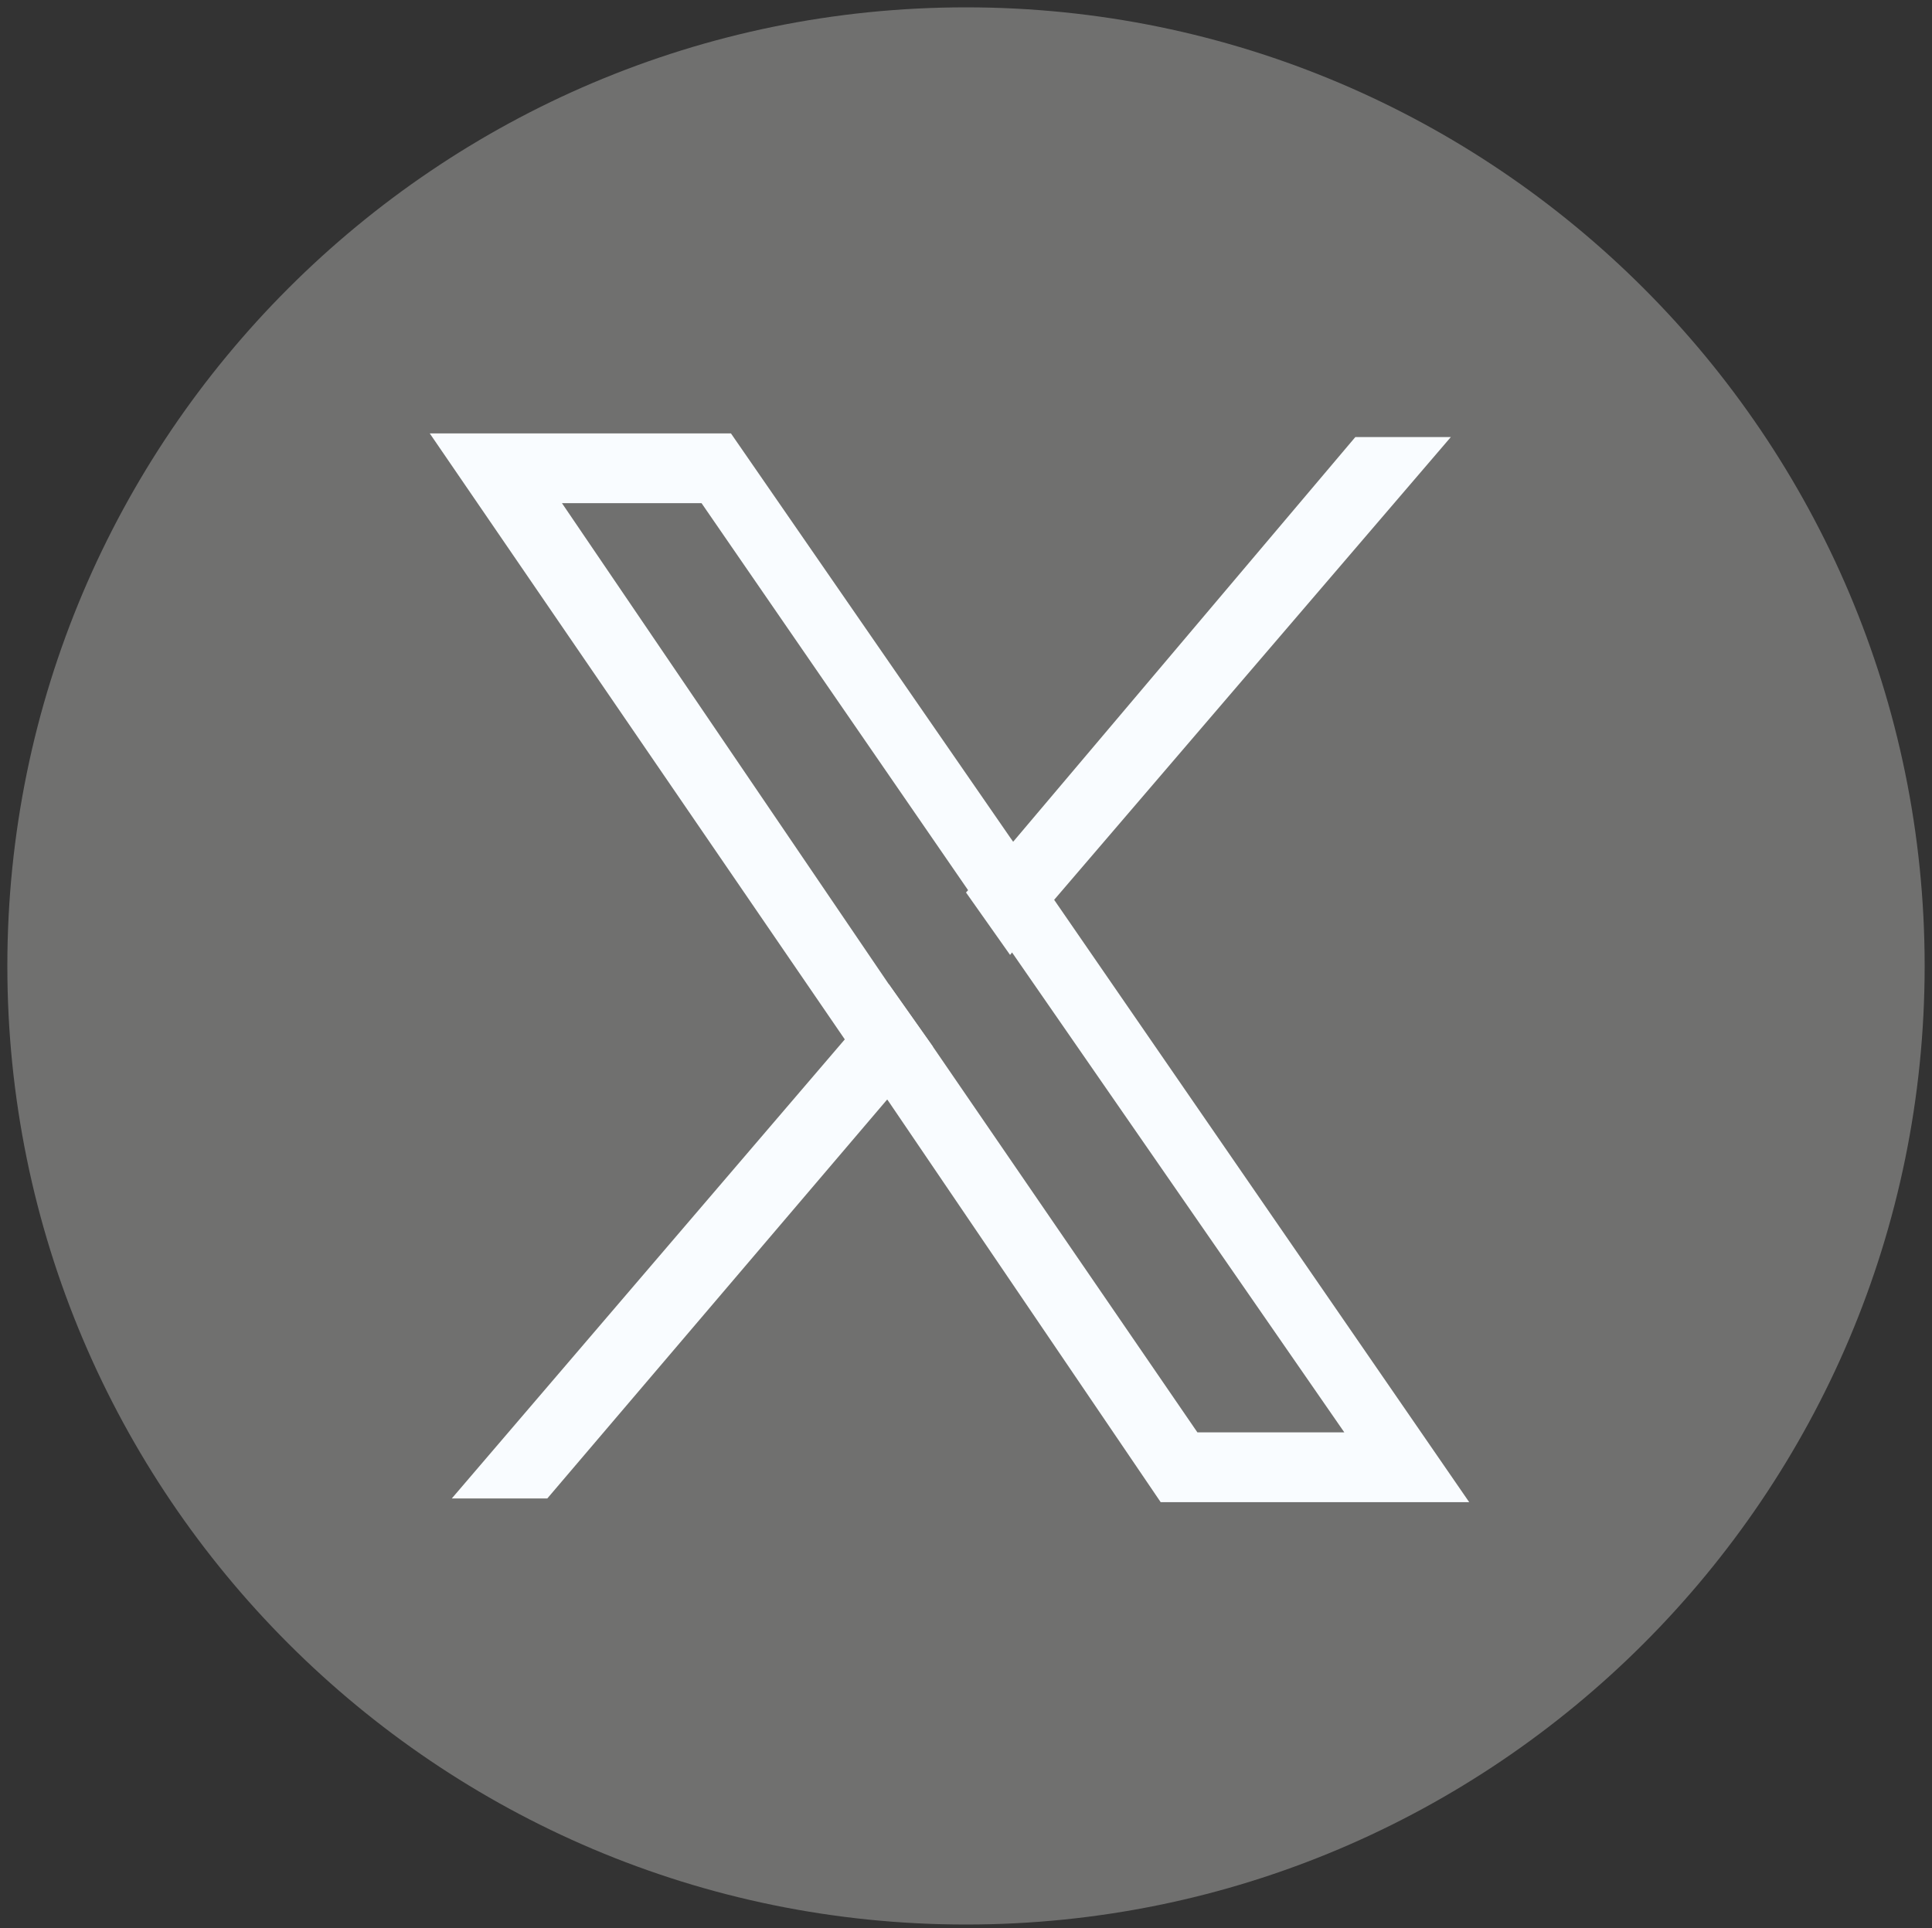 <?xml version="1.0" encoding="utf-8"?>
<!-- Generator: Adobe Illustrator 28.3.0, SVG Export Plug-In . SVG Version: 6.00 Build 0)  -->
<svg version="1.1" id="Capa_1" xmlns="http://www.w3.org/2000/svg" xmlns:xlink="http://www.w3.org/1999/xlink" x="0px" y="0px"
	 viewBox="0 0 52.6 52.5" style="enable-background:new 0 0 52.6 52.5;" xml:space="preserve">
<rect x="0" y="0" width="52.6" height="52.5" fill="#333333" stroke="none"/>
<style type="text/css">
	.st0{fill:#70706F;}
	.st1{fill:#F9FCFF;}
</style>
<path class="st0" d="M26.3,52.4c14.4,0,26.1-11.7,26.1-26.1S40.7,0.2,26.3,0.2S0.2,11.9,0.2,26.3c0,0,0,0,0,0
	C0.2,40.7,11.9,52.4,26.3,52.4"/>
<g>
	<path class="st1" d="M28.7,24.5l-1.2-1.7l-7.6-11h-8.2L23,28.3l1.2,1.7l7.4,10.9H40L28.7,24.5z M25.4,28.5l-1.2-1.7l-8.9-13.1h3.8
		l7.3,10.6l1.2,1.7l9,13h-4L25.4,28.5z"/>
	<g>
		<g>
			<polygon class="st1" points="24.2,26.8 25.4,28.5 24.1,30 14.9,40.8 12.3,40.8 23,28.3 			"/>
			<polygon class="st1" points="39.5,11.9 28.7,24.5 27.5,26 26.3,24.3 27.6,22.9 36.9,11.9 			"/>
		</g>
	</g>
</g>
</svg>
